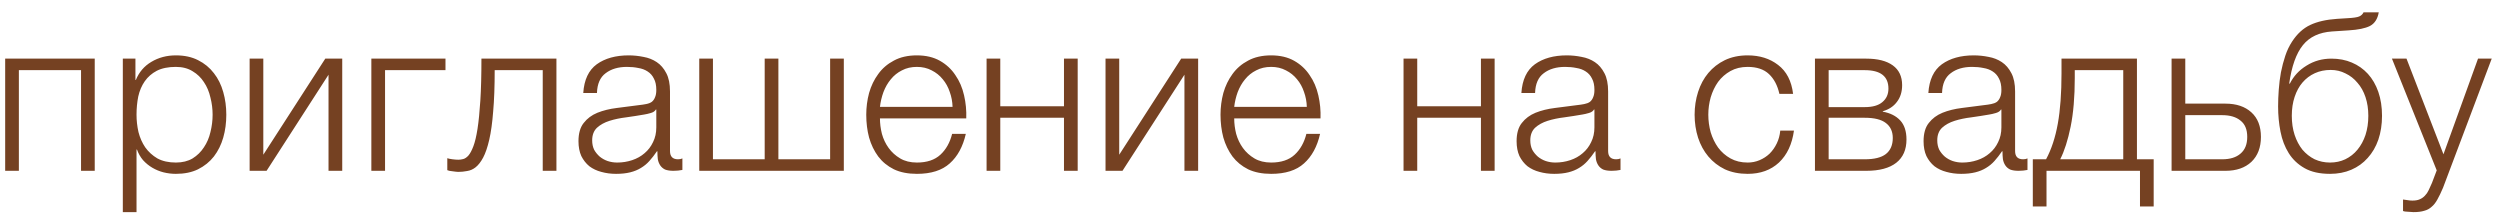 <?xml version="1.0" encoding="UTF-8"?> <svg xmlns="http://www.w3.org/2000/svg" width="161" height="14" viewBox="0 0 161 14" fill="none"><path d="M0.333 3.776H6.101V11H5.219V4.518H1.215V11H0.333V3.776ZM7.91 3.776H8.722V5.148H8.75C8.956 4.644 9.287 4.257 9.744 3.986C10.211 3.706 10.738 3.566 11.326 3.566C11.877 3.566 12.353 3.669 12.754 3.874C13.165 4.079 13.506 4.359 13.776 4.714C14.047 5.059 14.248 5.465 14.378 5.932C14.509 6.389 14.574 6.875 14.574 7.388C14.574 7.911 14.509 8.401 14.378 8.858C14.248 9.315 14.047 9.721 13.776 10.076C13.506 10.421 13.165 10.697 12.754 10.902C12.353 11.098 11.877 11.196 11.326 11.196C11.056 11.196 10.79 11.163 10.528 11.098C10.276 11.033 10.038 10.935 9.814 10.804C9.59 10.673 9.39 10.51 9.212 10.314C9.044 10.118 8.914 9.889 8.82 9.628H8.792V13.66H7.91V3.776ZM11.326 10.468C11.746 10.468 12.106 10.379 12.404 10.202C12.703 10.015 12.946 9.777 13.132 9.488C13.328 9.199 13.468 8.872 13.552 8.508C13.646 8.135 13.692 7.761 13.692 7.388C13.692 7.015 13.646 6.646 13.552 6.282C13.468 5.909 13.328 5.577 13.132 5.288C12.946 4.999 12.703 4.765 12.404 4.588C12.106 4.401 11.746 4.308 11.326 4.308C10.832 4.308 10.421 4.392 10.094 4.56C9.777 4.728 9.52 4.952 9.324 5.232C9.128 5.512 8.988 5.839 8.904 6.212C8.83 6.585 8.792 6.977 8.792 7.388C8.792 7.761 8.834 8.135 8.918 8.508C9.012 8.872 9.156 9.199 9.352 9.488C9.558 9.777 9.819 10.015 10.136 10.202C10.463 10.379 10.86 10.468 11.326 10.468ZM16.076 3.776H16.957V9.964L20.948 3.776H22.04V11H21.157V4.812L17.168 11H16.076V3.776ZM23.915 3.776H28.689V4.518H24.797V11H23.915V3.776ZM29.506 11.07C29.459 11.07 29.404 11.065 29.338 11.056C29.273 11.047 29.203 11.037 29.128 11.028C29.063 11.019 28.997 11.009 28.932 11C28.876 10.981 28.834 10.967 28.806 10.958V10.188C28.881 10.216 28.993 10.239 29.142 10.258C29.291 10.277 29.418 10.286 29.52 10.286C29.613 10.286 29.716 10.272 29.828 10.244C29.94 10.216 30.052 10.141 30.164 10.02C30.276 9.889 30.384 9.689 30.486 9.418C30.589 9.147 30.677 8.774 30.752 8.298C30.827 7.813 30.887 7.206 30.934 6.478C30.981 5.741 31.004 4.84 31.004 3.776H35.834V11H34.952V4.518H31.858C31.858 5.563 31.826 6.45 31.76 7.178C31.704 7.906 31.62 8.513 31.508 8.998C31.396 9.483 31.265 9.866 31.116 10.146C30.967 10.426 30.803 10.636 30.626 10.776C30.458 10.907 30.276 10.986 30.08 11.014C29.893 11.051 29.702 11.07 29.506 11.07ZM39.676 11.196C39.34 11.196 39.023 11.154 38.724 11.07C38.435 10.995 38.178 10.874 37.954 10.706C37.739 10.529 37.567 10.309 37.436 10.048C37.315 9.777 37.254 9.46 37.254 9.096C37.254 8.592 37.366 8.2 37.59 7.92C37.814 7.631 38.108 7.411 38.472 7.262C38.846 7.113 39.261 7.01 39.718 6.954C40.185 6.889 40.656 6.828 41.132 6.772C41.309 6.753 41.468 6.73 41.608 6.702C41.758 6.674 41.879 6.627 41.972 6.562C42.066 6.487 42.136 6.389 42.182 6.268C42.238 6.147 42.266 5.988 42.266 5.792C42.266 5.493 42.215 5.251 42.112 5.064C42.019 4.868 41.883 4.714 41.706 4.602C41.538 4.49 41.337 4.415 41.104 4.378C40.88 4.331 40.638 4.308 40.376 4.308C39.816 4.308 39.359 4.443 39.004 4.714C38.65 4.975 38.463 5.4 38.444 5.988H37.562C37.618 5.139 37.907 4.523 38.43 4.14C38.962 3.757 39.648 3.566 40.488 3.566C40.806 3.566 41.123 3.599 41.44 3.664C41.758 3.72 42.042 3.832 42.294 4C42.546 4.168 42.752 4.406 42.91 4.714C43.069 5.013 43.148 5.405 43.148 5.89V9.726C43.148 10.081 43.321 10.258 43.666 10.258C43.778 10.258 43.871 10.239 43.946 10.202V10.944C43.843 10.963 43.75 10.977 43.666 10.986C43.592 10.995 43.493 11 43.372 11C43.148 11 42.966 10.972 42.826 10.916C42.696 10.851 42.593 10.762 42.518 10.65C42.444 10.538 42.392 10.407 42.364 10.258C42.346 10.099 42.336 9.927 42.336 9.74H42.308C42.15 9.973 41.986 10.183 41.818 10.37C41.66 10.547 41.477 10.697 41.272 10.818C41.076 10.939 40.847 11.033 40.586 11.098C40.325 11.163 40.022 11.196 39.676 11.196ZM39.746 10.468C40.082 10.468 40.404 10.417 40.712 10.314C41.02 10.211 41.286 10.062 41.51 9.866C41.743 9.67 41.925 9.432 42.056 9.152C42.196 8.872 42.266 8.555 42.266 8.2V7.052H42.238C42.182 7.155 42.075 7.229 41.916 7.276C41.758 7.323 41.617 7.355 41.496 7.374C41.123 7.439 40.736 7.5 40.334 7.556C39.942 7.603 39.583 7.677 39.256 7.78C38.929 7.883 38.659 8.032 38.444 8.228C38.239 8.424 38.136 8.695 38.136 9.04C38.136 9.264 38.178 9.465 38.262 9.642C38.355 9.81 38.477 9.959 38.626 10.09C38.776 10.211 38.944 10.305 39.13 10.37C39.326 10.435 39.532 10.468 39.746 10.468ZM45.032 3.776H45.914V10.258H49.246V3.776H50.128V10.258H53.46V3.776H54.342V11H45.032V3.776ZM59.049 11.196C58.47 11.196 57.975 11.098 57.565 10.902C57.154 10.697 56.818 10.421 56.557 10.076C56.295 9.721 56.099 9.315 55.969 8.858C55.847 8.401 55.787 7.911 55.787 7.388C55.787 6.912 55.847 6.445 55.969 5.988C56.099 5.531 56.295 5.125 56.557 4.77C56.818 4.406 57.154 4.117 57.565 3.902C57.975 3.678 58.47 3.566 59.049 3.566C59.627 3.566 60.122 3.683 60.533 3.916C60.943 4.149 61.275 4.457 61.527 4.84C61.788 5.213 61.975 5.647 62.087 6.142C62.199 6.627 62.245 7.122 62.227 7.626H56.669C56.669 7.953 56.711 8.284 56.795 8.62C56.888 8.956 57.033 9.259 57.229 9.53C57.425 9.801 57.672 10.025 57.971 10.202C58.269 10.379 58.629 10.468 59.049 10.468C59.693 10.468 60.197 10.3 60.561 9.964C60.925 9.628 61.177 9.18 61.317 8.62H62.199C62.012 9.441 61.667 10.076 61.163 10.524C60.668 10.972 59.963 11.196 59.049 11.196ZM61.345 6.884C61.335 6.548 61.275 6.226 61.163 5.918C61.06 5.61 60.911 5.339 60.715 5.106C60.519 4.863 60.281 4.672 60.001 4.532C59.721 4.383 59.403 4.308 59.049 4.308C58.685 4.308 58.363 4.383 58.083 4.532C57.803 4.672 57.565 4.863 57.369 5.106C57.173 5.339 57.014 5.615 56.893 5.932C56.781 6.24 56.706 6.557 56.669 6.884H61.345ZM63.536 3.776H64.418V6.842H68.52V3.776H69.403V11H68.52V7.584H64.418V11H63.536V3.776ZM71.196 3.776H72.078V9.964L76.068 3.776H77.16V11H76.278V4.812L72.288 11H71.196V3.776ZM81.863 11.196C81.285 11.196 80.79 11.098 80.379 10.902C79.969 10.697 79.633 10.421 79.371 10.076C79.11 9.721 78.914 9.315 78.783 8.858C78.662 8.401 78.601 7.911 78.601 7.388C78.601 6.912 78.662 6.445 78.783 5.988C78.914 5.531 79.11 5.125 79.371 4.77C79.633 4.406 79.969 4.117 80.379 3.902C80.79 3.678 81.285 3.566 81.863 3.566C82.442 3.566 82.937 3.683 83.347 3.916C83.758 4.149 84.089 4.457 84.341 4.84C84.603 5.213 84.789 5.647 84.901 6.142C85.013 6.627 85.06 7.122 85.041 7.626H79.483C79.483 7.953 79.525 8.284 79.609 8.62C79.703 8.956 79.847 9.259 80.043 9.53C80.239 9.801 80.487 10.025 80.785 10.202C81.084 10.379 81.443 10.468 81.863 10.468C82.507 10.468 83.011 10.3 83.375 9.964C83.739 9.628 83.991 9.18 84.131 8.62H85.013C84.827 9.441 84.481 10.076 83.977 10.524C83.483 10.972 82.778 11.196 81.863 11.196ZM84.159 6.884C84.15 6.548 84.089 6.226 83.977 5.918C83.875 5.61 83.725 5.339 83.529 5.106C83.333 4.863 83.095 4.672 82.815 4.532C82.535 4.383 82.218 4.308 81.863 4.308C81.499 4.308 81.177 4.383 80.897 4.532C80.617 4.672 80.379 4.863 80.183 5.106C79.987 5.339 79.829 5.615 79.707 5.932C79.595 6.24 79.521 6.557 79.483 6.884H84.159ZM90.388 3.776H91.27V6.842H95.372V3.776H96.254V11H95.372V7.584H91.27V11H90.388V3.776ZM100.091 11.196C99.755 11.196 99.438 11.154 99.139 11.07C98.85 10.995 98.593 10.874 98.369 10.706C98.154 10.529 97.982 10.309 97.851 10.048C97.73 9.777 97.669 9.46 97.669 9.096C97.669 8.592 97.781 8.2 98.005 7.92C98.229 7.631 98.523 7.411 98.887 7.262C99.26 7.113 99.676 7.01 100.133 6.954C100.6 6.889 101.071 6.828 101.547 6.772C101.724 6.753 101.883 6.73 102.023 6.702C102.172 6.674 102.294 6.627 102.387 6.562C102.48 6.487 102.55 6.389 102.597 6.268C102.653 6.147 102.681 5.988 102.681 5.792C102.681 5.493 102.63 5.251 102.527 5.064C102.434 4.868 102.298 4.714 102.121 4.602C101.953 4.49 101.752 4.415 101.519 4.378C101.295 4.331 101.052 4.308 100.791 4.308C100.231 4.308 99.774 4.443 99.419 4.714C99.064 4.975 98.878 5.4 98.859 5.988H97.977C98.033 5.139 98.322 4.523 98.845 4.14C99.377 3.757 100.063 3.566 100.903 3.566C101.22 3.566 101.538 3.599 101.855 3.664C102.172 3.72 102.457 3.832 102.709 4C102.961 4.168 103.166 4.406 103.325 4.714C103.484 5.013 103.563 5.405 103.563 5.89V9.726C103.563 10.081 103.736 10.258 104.081 10.258C104.193 10.258 104.286 10.239 104.361 10.202V10.944C104.258 10.963 104.165 10.977 104.081 10.986C104.006 10.995 103.908 11 103.787 11C103.563 11 103.381 10.972 103.241 10.916C103.11 10.851 103.008 10.762 102.933 10.65C102.858 10.538 102.807 10.407 102.779 10.258C102.76 10.099 102.751 9.927 102.751 9.74H102.723C102.564 9.973 102.401 10.183 102.233 10.37C102.074 10.547 101.892 10.697 101.687 10.818C101.491 10.939 101.262 11.033 101.001 11.098C100.74 11.163 100.436 11.196 100.091 11.196ZM100.161 10.468C100.497 10.468 100.819 10.417 101.127 10.314C101.435 10.211 101.701 10.062 101.925 9.866C102.158 9.67 102.34 9.432 102.471 9.152C102.611 8.872 102.681 8.555 102.681 8.2V7.052H102.653C102.597 7.155 102.49 7.229 102.331 7.276C102.172 7.323 102.032 7.355 101.911 7.374C101.538 7.439 101.15 7.5 100.749 7.556C100.357 7.603 99.998 7.677 99.671 7.78C99.344 7.883 99.074 8.032 98.859 8.228C98.654 8.424 98.551 8.695 98.551 9.04C98.551 9.264 98.593 9.465 98.677 9.642C98.77 9.81 98.892 9.959 99.041 10.09C99.19 10.211 99.358 10.305 99.545 10.37C99.741 10.435 99.946 10.468 100.161 10.468ZM112.549 11.196C111.999 11.196 111.509 11.098 111.079 10.902C110.659 10.697 110.305 10.421 110.015 10.076C109.726 9.731 109.507 9.329 109.357 8.872C109.208 8.405 109.133 7.911 109.133 7.388C109.133 6.875 109.208 6.385 109.357 5.918C109.507 5.451 109.726 5.045 110.015 4.7C110.305 4.355 110.659 4.079 111.079 3.874C111.509 3.669 111.999 3.566 112.549 3.566C113.324 3.566 113.977 3.771 114.509 4.182C115.051 4.593 115.373 5.213 115.475 6.044H114.593C114.472 5.503 114.248 5.078 113.921 4.77C113.595 4.462 113.137 4.308 112.549 4.308C112.129 4.308 111.761 4.397 111.443 4.574C111.126 4.751 110.86 4.985 110.645 5.274C110.44 5.563 110.281 5.895 110.169 6.268C110.067 6.632 110.015 7.005 110.015 7.388C110.015 7.771 110.067 8.149 110.169 8.522C110.281 8.886 110.44 9.213 110.645 9.502C110.86 9.791 111.126 10.025 111.443 10.202C111.761 10.379 112.129 10.468 112.549 10.468C112.82 10.468 113.077 10.417 113.319 10.314C113.562 10.211 113.777 10.071 113.963 9.894C114.15 9.707 114.304 9.488 114.425 9.236C114.547 8.984 114.621 8.709 114.649 8.41H115.531C115.41 9.287 115.088 9.973 114.565 10.468C114.043 10.953 113.371 11.196 112.549 11.196ZM116.883 3.776H120.187C120.924 3.776 121.494 3.921 121.895 4.21C122.296 4.499 122.497 4.924 122.497 5.484C122.497 5.913 122.385 6.273 122.161 6.562C121.946 6.851 121.643 7.052 121.251 7.164V7.192C121.727 7.276 122.1 7.463 122.371 7.752C122.642 8.041 122.777 8.452 122.777 8.984C122.777 9.637 122.558 10.137 122.119 10.482C121.68 10.827 121.036 11 120.187 11H116.883V3.776ZM120.089 10.258C120.705 10.258 121.158 10.146 121.447 9.922C121.746 9.689 121.895 9.343 121.895 8.886C121.895 8.466 121.746 8.144 121.447 7.92C121.158 7.696 120.705 7.584 120.089 7.584H117.765V10.258H120.089ZM120.089 6.898C120.593 6.898 120.971 6.791 121.223 6.576C121.484 6.361 121.615 6.072 121.615 5.708C121.615 4.915 121.106 4.518 120.089 4.518H117.765V6.898H120.089ZM126.3 11.196C125.964 11.196 125.646 11.154 125.348 11.07C125.058 10.995 124.802 10.874 124.578 10.706C124.363 10.529 124.19 10.309 124.06 10.048C123.938 9.777 123.878 9.46 123.878 9.096C123.878 8.592 123.99 8.2 124.214 7.92C124.438 7.631 124.732 7.411 125.096 7.262C125.469 7.113 125.884 7.01 126.342 6.954C126.808 6.889 127.28 6.828 127.756 6.772C127.933 6.753 128.092 6.73 128.232 6.702C128.381 6.674 128.502 6.627 128.596 6.562C128.689 6.487 128.759 6.389 128.806 6.268C128.862 6.147 128.89 5.988 128.89 5.792C128.89 5.493 128.838 5.251 128.736 5.064C128.642 4.868 128.507 4.714 128.33 4.602C128.162 4.49 127.961 4.415 127.728 4.378C127.504 4.331 127.261 4.308 127 4.308C126.44 4.308 125.982 4.443 125.628 4.714C125.273 4.975 125.086 5.4 125.068 5.988H124.186C124.242 5.139 124.531 4.523 125.054 4.14C125.586 3.757 126.272 3.566 127.112 3.566C127.429 3.566 127.746 3.599 128.064 3.664C128.381 3.72 128.666 3.832 128.918 4C129.17 4.168 129.375 4.406 129.534 4.714C129.692 5.013 129.772 5.405 129.772 5.89V9.726C129.772 10.081 129.944 10.258 130.29 10.258C130.402 10.258 130.495 10.239 130.57 10.202V10.944C130.467 10.963 130.374 10.977 130.29 10.986C130.215 10.995 130.117 11 129.996 11C129.772 11 129.59 10.972 129.45 10.916C129.319 10.851 129.216 10.762 129.142 10.65C129.067 10.538 129.016 10.407 128.988 10.258C128.969 10.099 128.96 9.927 128.96 9.74H128.932C128.773 9.973 128.61 10.183 128.442 10.37C128.283 10.547 128.101 10.697 127.896 10.818C127.7 10.939 127.471 11.033 127.21 11.098C126.948 11.163 126.645 11.196 126.3 11.196ZM126.37 10.468C126.706 10.468 127.028 10.417 127.336 10.314C127.644 10.211 127.91 10.062 128.134 9.866C128.367 9.67 128.549 9.432 128.68 9.152C128.82 8.872 128.89 8.555 128.89 8.2V7.052H128.862C128.806 7.155 128.698 7.229 128.54 7.276C128.381 7.323 128.241 7.355 128.12 7.374C127.746 7.439 127.359 7.5 126.958 7.556C126.566 7.603 126.206 7.677 125.88 7.78C125.553 7.883 125.282 8.032 125.068 8.228C124.862 8.424 124.76 8.695 124.76 9.04C124.76 9.264 124.802 9.465 124.886 9.642C124.979 9.81 125.1 9.959 125.25 10.09C125.399 10.211 125.567 10.305 125.754 10.37C125.95 10.435 126.155 10.468 126.37 10.468ZM130.913 10.258H131.767C132.113 9.614 132.365 8.849 132.523 7.962C132.682 7.075 132.761 5.997 132.761 4.728V3.776H137.619V10.258H138.697V13.296H137.815V11H131.795V13.296H130.913V10.258ZM136.737 10.258V4.518H133.615V5.022C133.615 6.235 133.527 7.281 133.349 8.158C133.172 9.026 132.948 9.726 132.677 10.258H136.737ZM139.85 3.776H140.732V6.674H143.322C144.022 6.674 144.577 6.861 144.988 7.234C145.398 7.607 145.604 8.135 145.604 8.816C145.604 9.497 145.398 10.034 144.988 10.426C144.577 10.809 144.022 11 143.322 11H139.85V3.776ZM143.112 10.258C143.616 10.258 144.008 10.137 144.288 9.894C144.577 9.651 144.722 9.292 144.722 8.816C144.722 8.34 144.577 7.99 144.288 7.766C144.008 7.533 143.616 7.416 143.112 7.416H140.732V10.258H143.112ZM150.056 11.196C149.393 11.196 148.847 11.075 148.418 10.832C147.988 10.589 147.648 10.267 147.396 9.866C147.144 9.465 146.966 9.003 146.864 8.48C146.761 7.957 146.71 7.416 146.71 6.856C146.71 6.511 146.724 6.151 146.752 5.778C146.78 5.395 146.826 5.022 146.892 4.658C146.966 4.285 147.06 3.93 147.172 3.594C147.284 3.258 147.428 2.955 147.606 2.684C147.932 2.18 148.324 1.821 148.782 1.606C149.239 1.391 149.813 1.261 150.504 1.214L151.176 1.172C151.549 1.153 151.801 1.116 151.932 1.06C152.062 1.004 152.156 0.915 152.212 0.794H153.192C153.117 1.223 152.926 1.517 152.618 1.676C152.319 1.825 151.862 1.919 151.246 1.956L150.182 2.026C149.36 2.082 148.735 2.376 148.306 2.908C147.876 3.44 147.582 4.266 147.424 5.386H147.466C147.708 4.901 148.068 4.513 148.544 4.224C149.02 3.925 149.552 3.776 150.14 3.776C150.625 3.776 151.064 3.86 151.456 4.028C151.857 4.196 152.202 4.439 152.492 4.756C152.781 5.073 153.005 5.461 153.164 5.918C153.322 6.375 153.402 6.889 153.402 7.458C153.402 8.018 153.322 8.531 153.164 8.998C153.005 9.455 152.776 9.847 152.478 10.174C152.188 10.501 151.838 10.753 151.428 10.93C151.017 11.107 150.56 11.196 150.056 11.196ZM150.056 10.468C150.41 10.468 150.737 10.398 151.036 10.258C151.344 10.109 151.605 9.903 151.82 9.642C152.044 9.371 152.216 9.054 152.338 8.69C152.459 8.317 152.52 7.906 152.52 7.458C152.52 7.019 152.459 6.618 152.338 6.254C152.216 5.89 152.044 5.582 151.82 5.33C151.605 5.069 151.348 4.868 151.05 4.728C150.76 4.579 150.443 4.504 150.098 4.504C149.724 4.504 149.384 4.574 149.076 4.714C148.768 4.854 148.502 5.055 148.278 5.316C148.063 5.568 147.895 5.876 147.774 6.24C147.652 6.604 147.592 7.01 147.592 7.458C147.592 7.906 147.652 8.317 147.774 8.69C147.895 9.054 148.063 9.371 148.278 9.642C148.502 9.903 148.763 10.109 149.062 10.258C149.37 10.398 149.701 10.468 150.056 10.468ZM155.427 13.66C155.25 13.651 155.11 13.641 155.007 13.632C154.914 13.632 154.83 13.618 154.755 13.59V12.848C154.858 12.867 154.956 12.881 155.049 12.89C155.152 12.909 155.254 12.918 155.357 12.918C155.553 12.918 155.712 12.89 155.833 12.834C155.964 12.778 156.076 12.699 156.169 12.596C156.262 12.503 156.342 12.386 156.407 12.246C156.472 12.106 156.542 11.952 156.617 11.784L156.925 10.972L154.041 3.776H154.979L157.359 9.936L159.585 3.776H160.467L157.331 12.092C157.2 12.4 157.079 12.652 156.967 12.848C156.855 13.053 156.729 13.212 156.589 13.324C156.458 13.445 156.3 13.529 156.113 13.576C155.936 13.632 155.707 13.66 155.427 13.66Z" fill="#754122"></path></svg> 